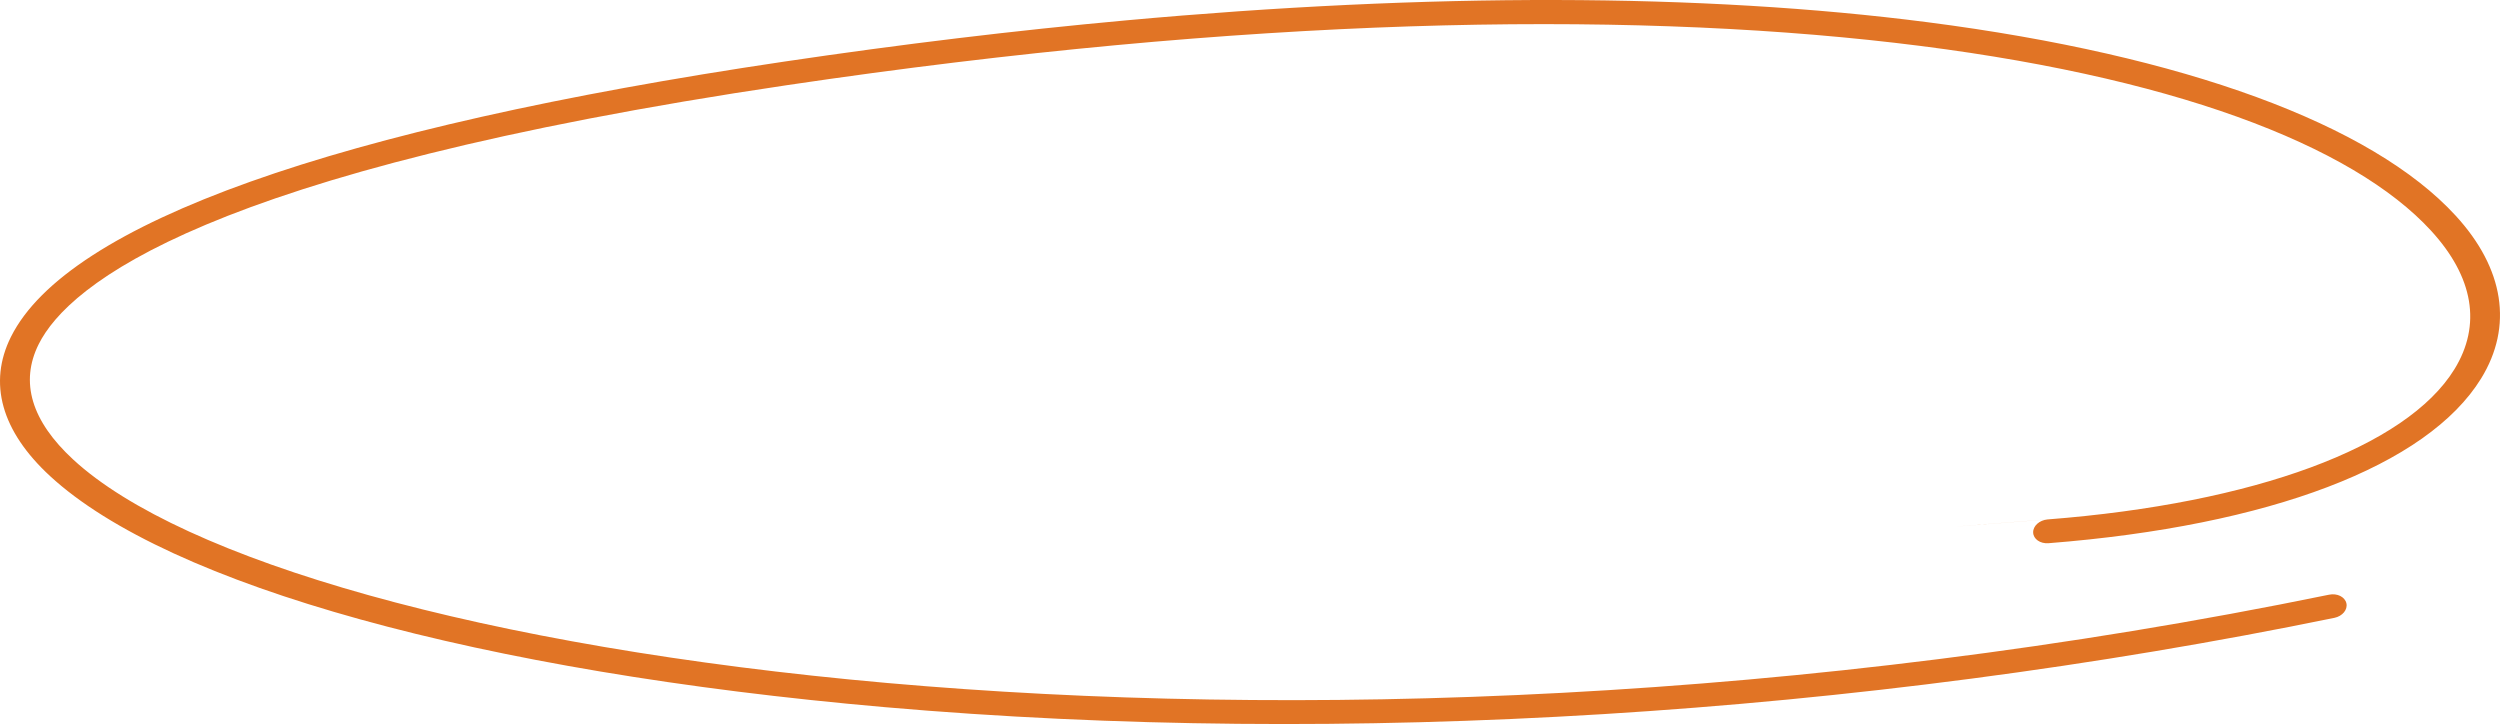 <?xml version="1.0" encoding="UTF-8"?> <svg xmlns="http://www.w3.org/2000/svg" width="183" height="53" viewBox="0 0 183 53" fill="none"> <path fill-rule="evenodd" clip-rule="evenodd" d="M82.405 1.493C74.346 2.228 65.991 3.234 57.401 4.51C24.525 9.387 4.956 16.353 0.804 24.652C-0.887 28.036 0.1 31.559 3.66 34.844C12.343 42.858 35.189 49.183 64.771 51.764C98.355 54.695 136.037 52.373 170.875 45.227C171.471 45.104 171.864 44.626 171.756 44.159C171.647 43.691 171.082 43.406 170.481 43.533C93.374 59.352 21.183 48.242 5.363 33.643C2.296 30.813 1.445 27.971 2.833 25.194C5.017 20.825 15.044 12.55 57.643 6.229C124.854 -3.743 166.5 4.397 177.955 16.889C181.068 20.284 181.659 23.79 179.663 27.03C176.157 32.725 165.028 36.844 149.897 38.021C134.766 39.198 150.476 37.968 149.88 38.023C149.283 38.077 148.813 38.502 148.827 38.978C148.841 39.459 149.344 39.81 149.949 39.763C166.128 38.49 177.681 34.096 181.617 27.706C183.967 23.891 183.306 19.659 179.757 15.789C173.611 9.084 159.883 4.054 141.109 1.628C124.611 -0.504 104.631 -0.535 82.405 1.493Z" fill="#E17425"></path> </svg> 